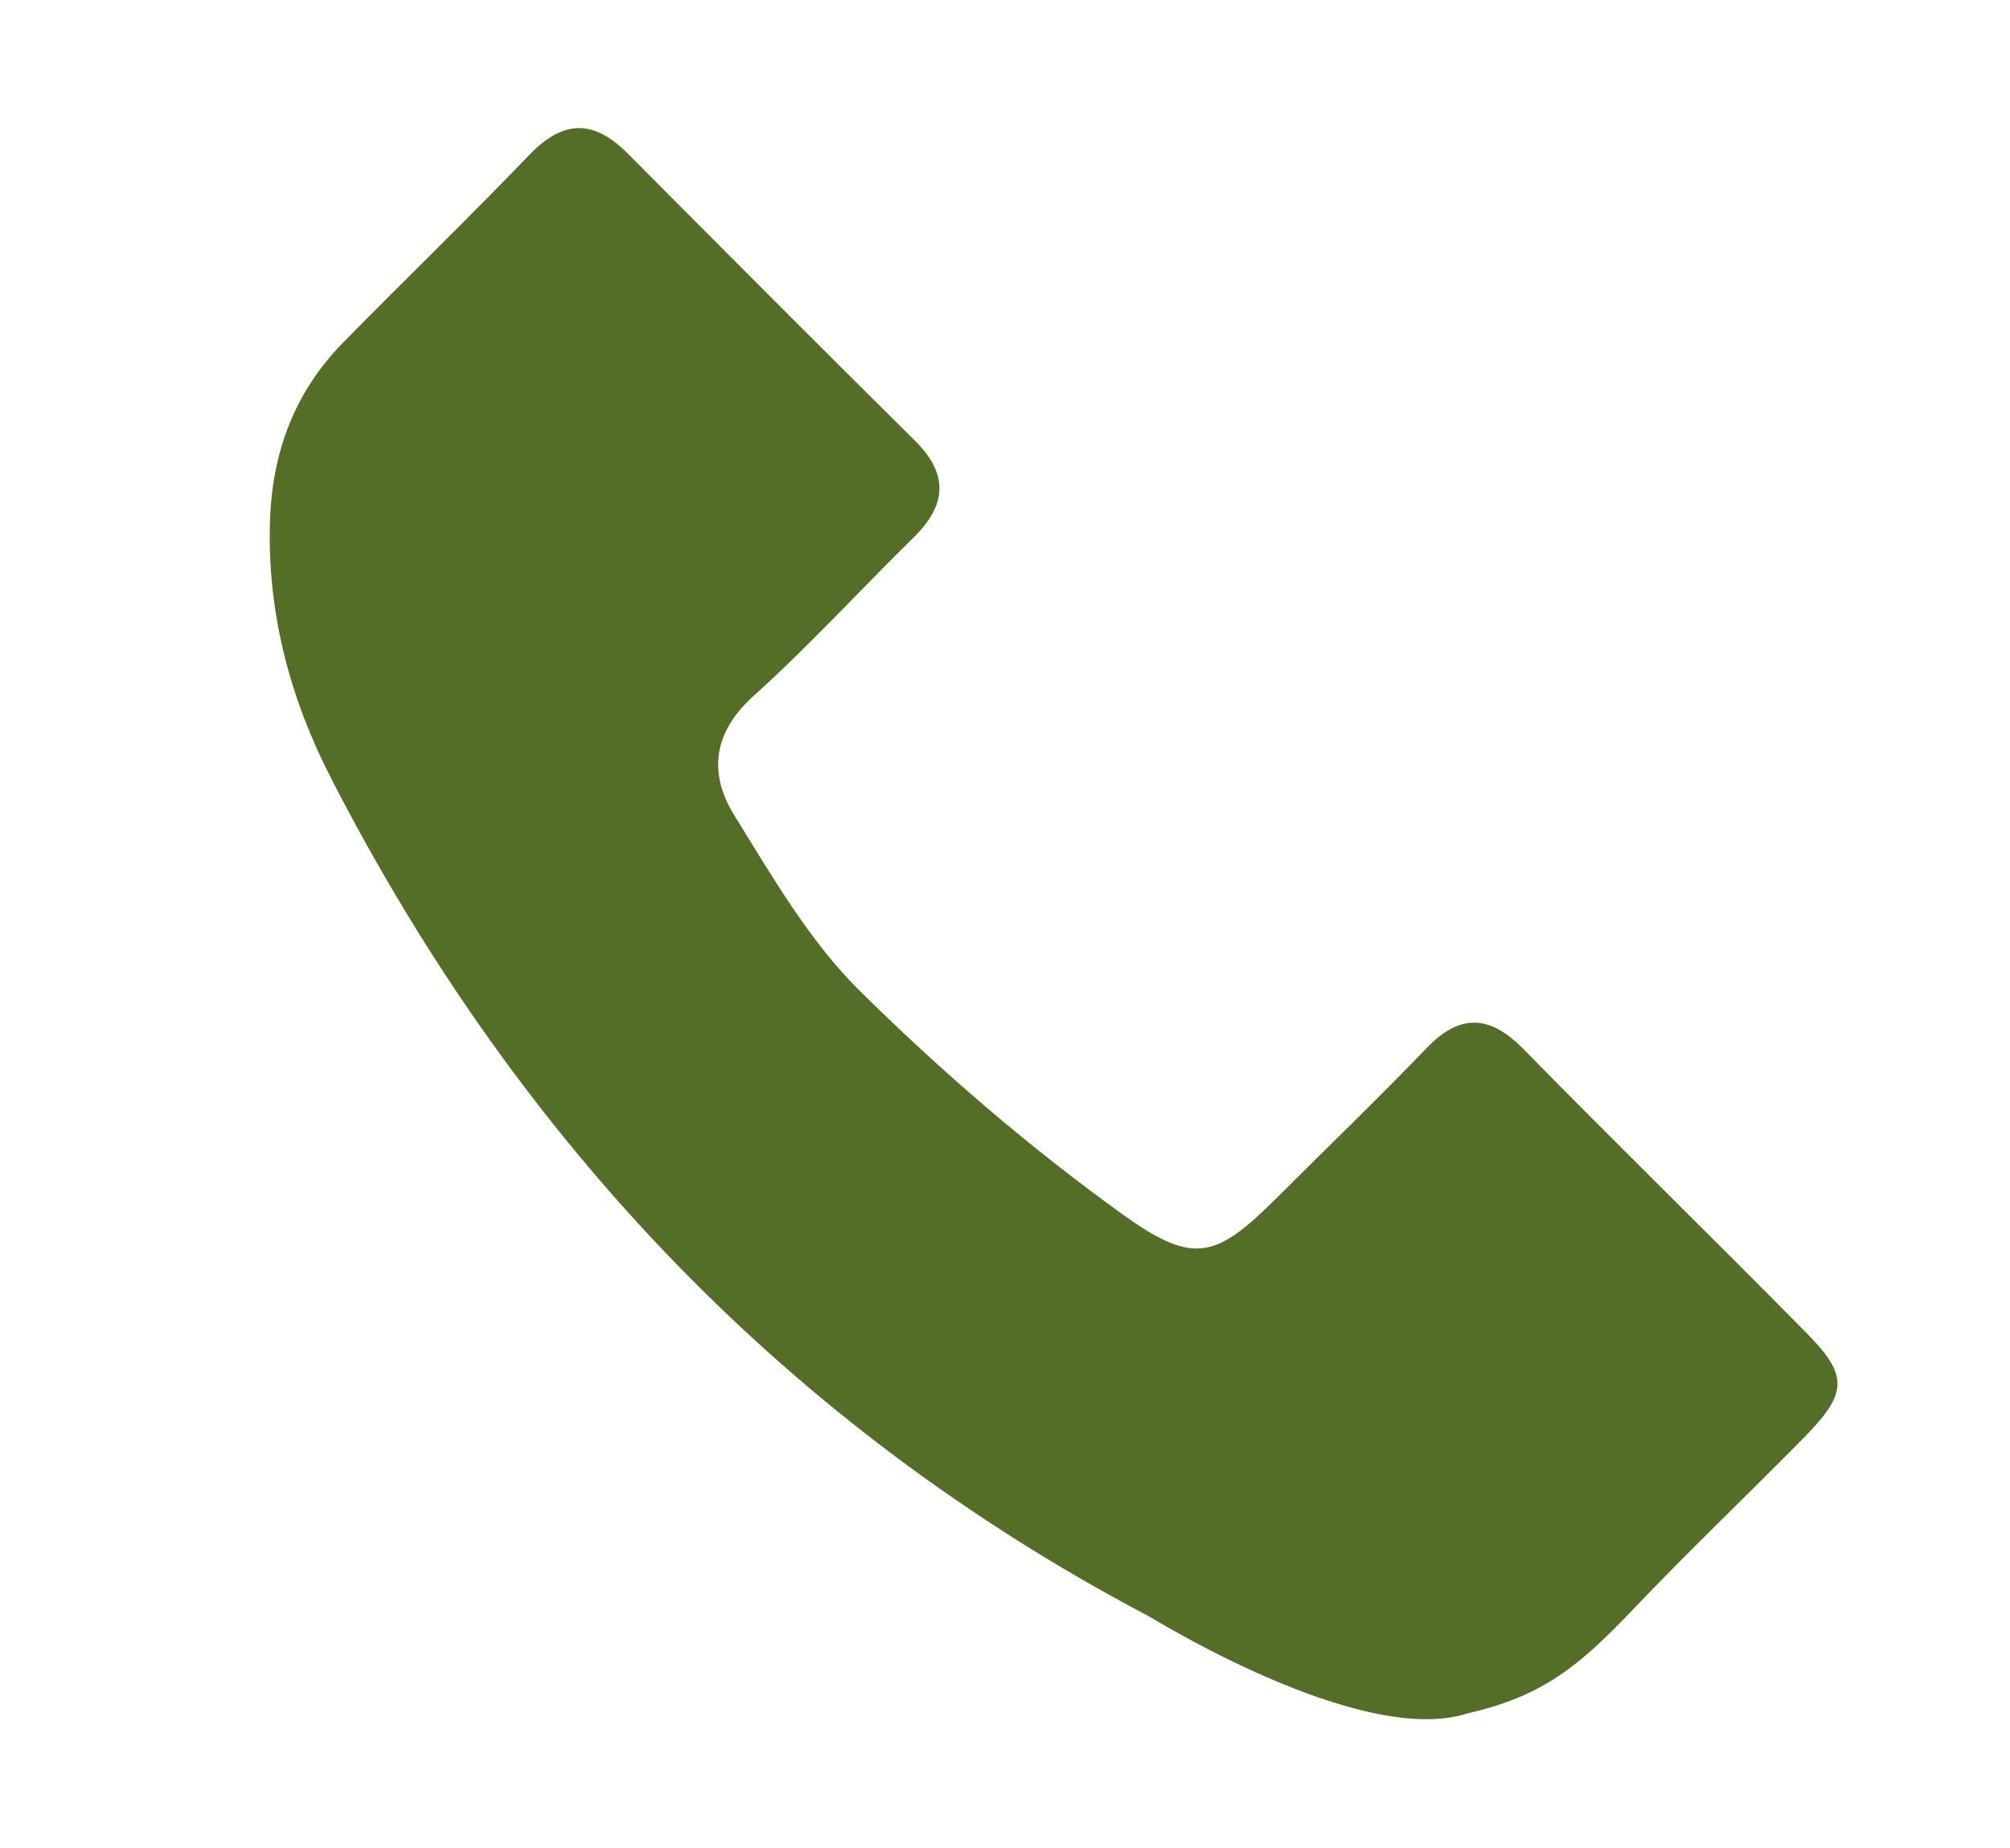 <?xml version="1.0" encoding="utf-8"?>
<!-- Generator: Adobe Illustrator 16.0.0, SVG Export Plug-In . SVG Version: 6.00 Build 0)  -->
<!DOCTYPE svg PUBLIC "-//W3C//DTD SVG 1.1//EN" "http://www.w3.org/Graphics/SVG/1.1/DTD/svg11.dtd">
<svg version="1.1" id="圖層_1" xmlns="http://www.w3.org/2000/svg" xmlns:xlink="http://www.w3.org/1999/xlink" x="0px" y="0px"
	 width="41.33px" height="38px" viewBox="0 0 41.33 38" style="enable-background:new 0 0 41.33 38;" xml:space="preserve">
<style type="text/css">
<![CDATA[
	.st0{fill:#477424;}
	.st1{fill:none;stroke:#FFFFFF;stroke-width:2;stroke-miterlimit:10;}
	.st2{opacity:0.05;}
	.st3{opacity:0.41;}
	.st4{fill:#83B850;}
	.st5{fill:none;stroke:#FFFFFF;stroke-miterlimit:10;}
	.st6{fill:#546D27;}
	.st7{fill:#231F20;}
	.st8{clip-path:url(#SVGID_6_);}
	.st9{fill-rule:evenodd;clip-rule:evenodd;fill:none;stroke:#546D27;stroke-width:4;stroke-miterlimit:10;}
	.st10{fill-rule:evenodd;clip-rule:evenodd;fill:#546D27;}
	.st11{fill:#C49A6C;}
	.st12{fill:#2B2523;}
	.st13{opacity:0.8;}
	.st14{fill:#FFFFFF;}
	.st15{fill:none;stroke:#2B2523;stroke-miterlimit:10;}
	.st16{fill-rule:evenodd;clip-rule:evenodd;fill:#2B2523;}
	.st17{fill:none;stroke:#FFFFFF;stroke-width:4;stroke-miterlimit:10;}
	.st18{opacity:0.1;fill:url(#SVGID_23_);}
	.st19{opacity:0.1;fill:url(#SVGID_34_);}
	.st20{opacity:0.1;fill:url(#SVGID_35_);}
	.st21{fill-rule:evenodd;clip-rule:evenodd;fill:#FFFFFF;}
	.st22{opacity:0.5;fill:#414042;}
	.st23{fill:none;stroke:#414042;stroke-width:2;stroke-miterlimit:10;}
	.st24{clip-path:url(#SVGID_10_);}
	.st25{clip-path:url(#SVGID_29_);}
	.st26{fill:none;stroke:#FFFFFF;stroke-width:3;stroke-miterlimit:10;}
	.st27{opacity:0.9;fill:#FFFFFF;}
]]>
</style>
<g>
	<g>
		<path class="st10" d="M30.17,35.24c1.58-0.36,2.32-1,3.4-2.13c1.15-1.21,2.37-2.37,3.54-3.56c0.88-0.9,0.9-1.26,0.04-2.13
			c-1.93-1.96-3.9-3.88-5.83-5.85c-0.69-0.7-1.3-0.73-1.99-0.01c-0.98,1.02-2,2-3,3c-1.3,1.3-1.74,1.5-3.24,0.42
			c-1.92-1.38-3.73-2.94-5.41-4.6c-1.04-1.03-1.8-2.35-2.58-3.61c-0.54-0.87-0.44-1.72,0.42-2.48c1.13-1.02,2.16-2.15,3.25-3.22
			c0.69-0.67,0.75-1.3,0.05-2c-1.98-1.96-3.95-3.94-5.92-5.92c-0.69-0.69-1.31-0.69-2,0.02C9.64,4.48,8.33,5.75,7.06,7.04
			c-1.01,1.03-1.47,2.27-1.51,3.72c-0.05,1.87,0.42,3.62,1.26,5.25c3.84,7.48,9.42,13.34,16.81,17.23
			C23.62,33.23,27.96,35.95,30.17,35.24z"/>
	</g>
</g>
</svg>
